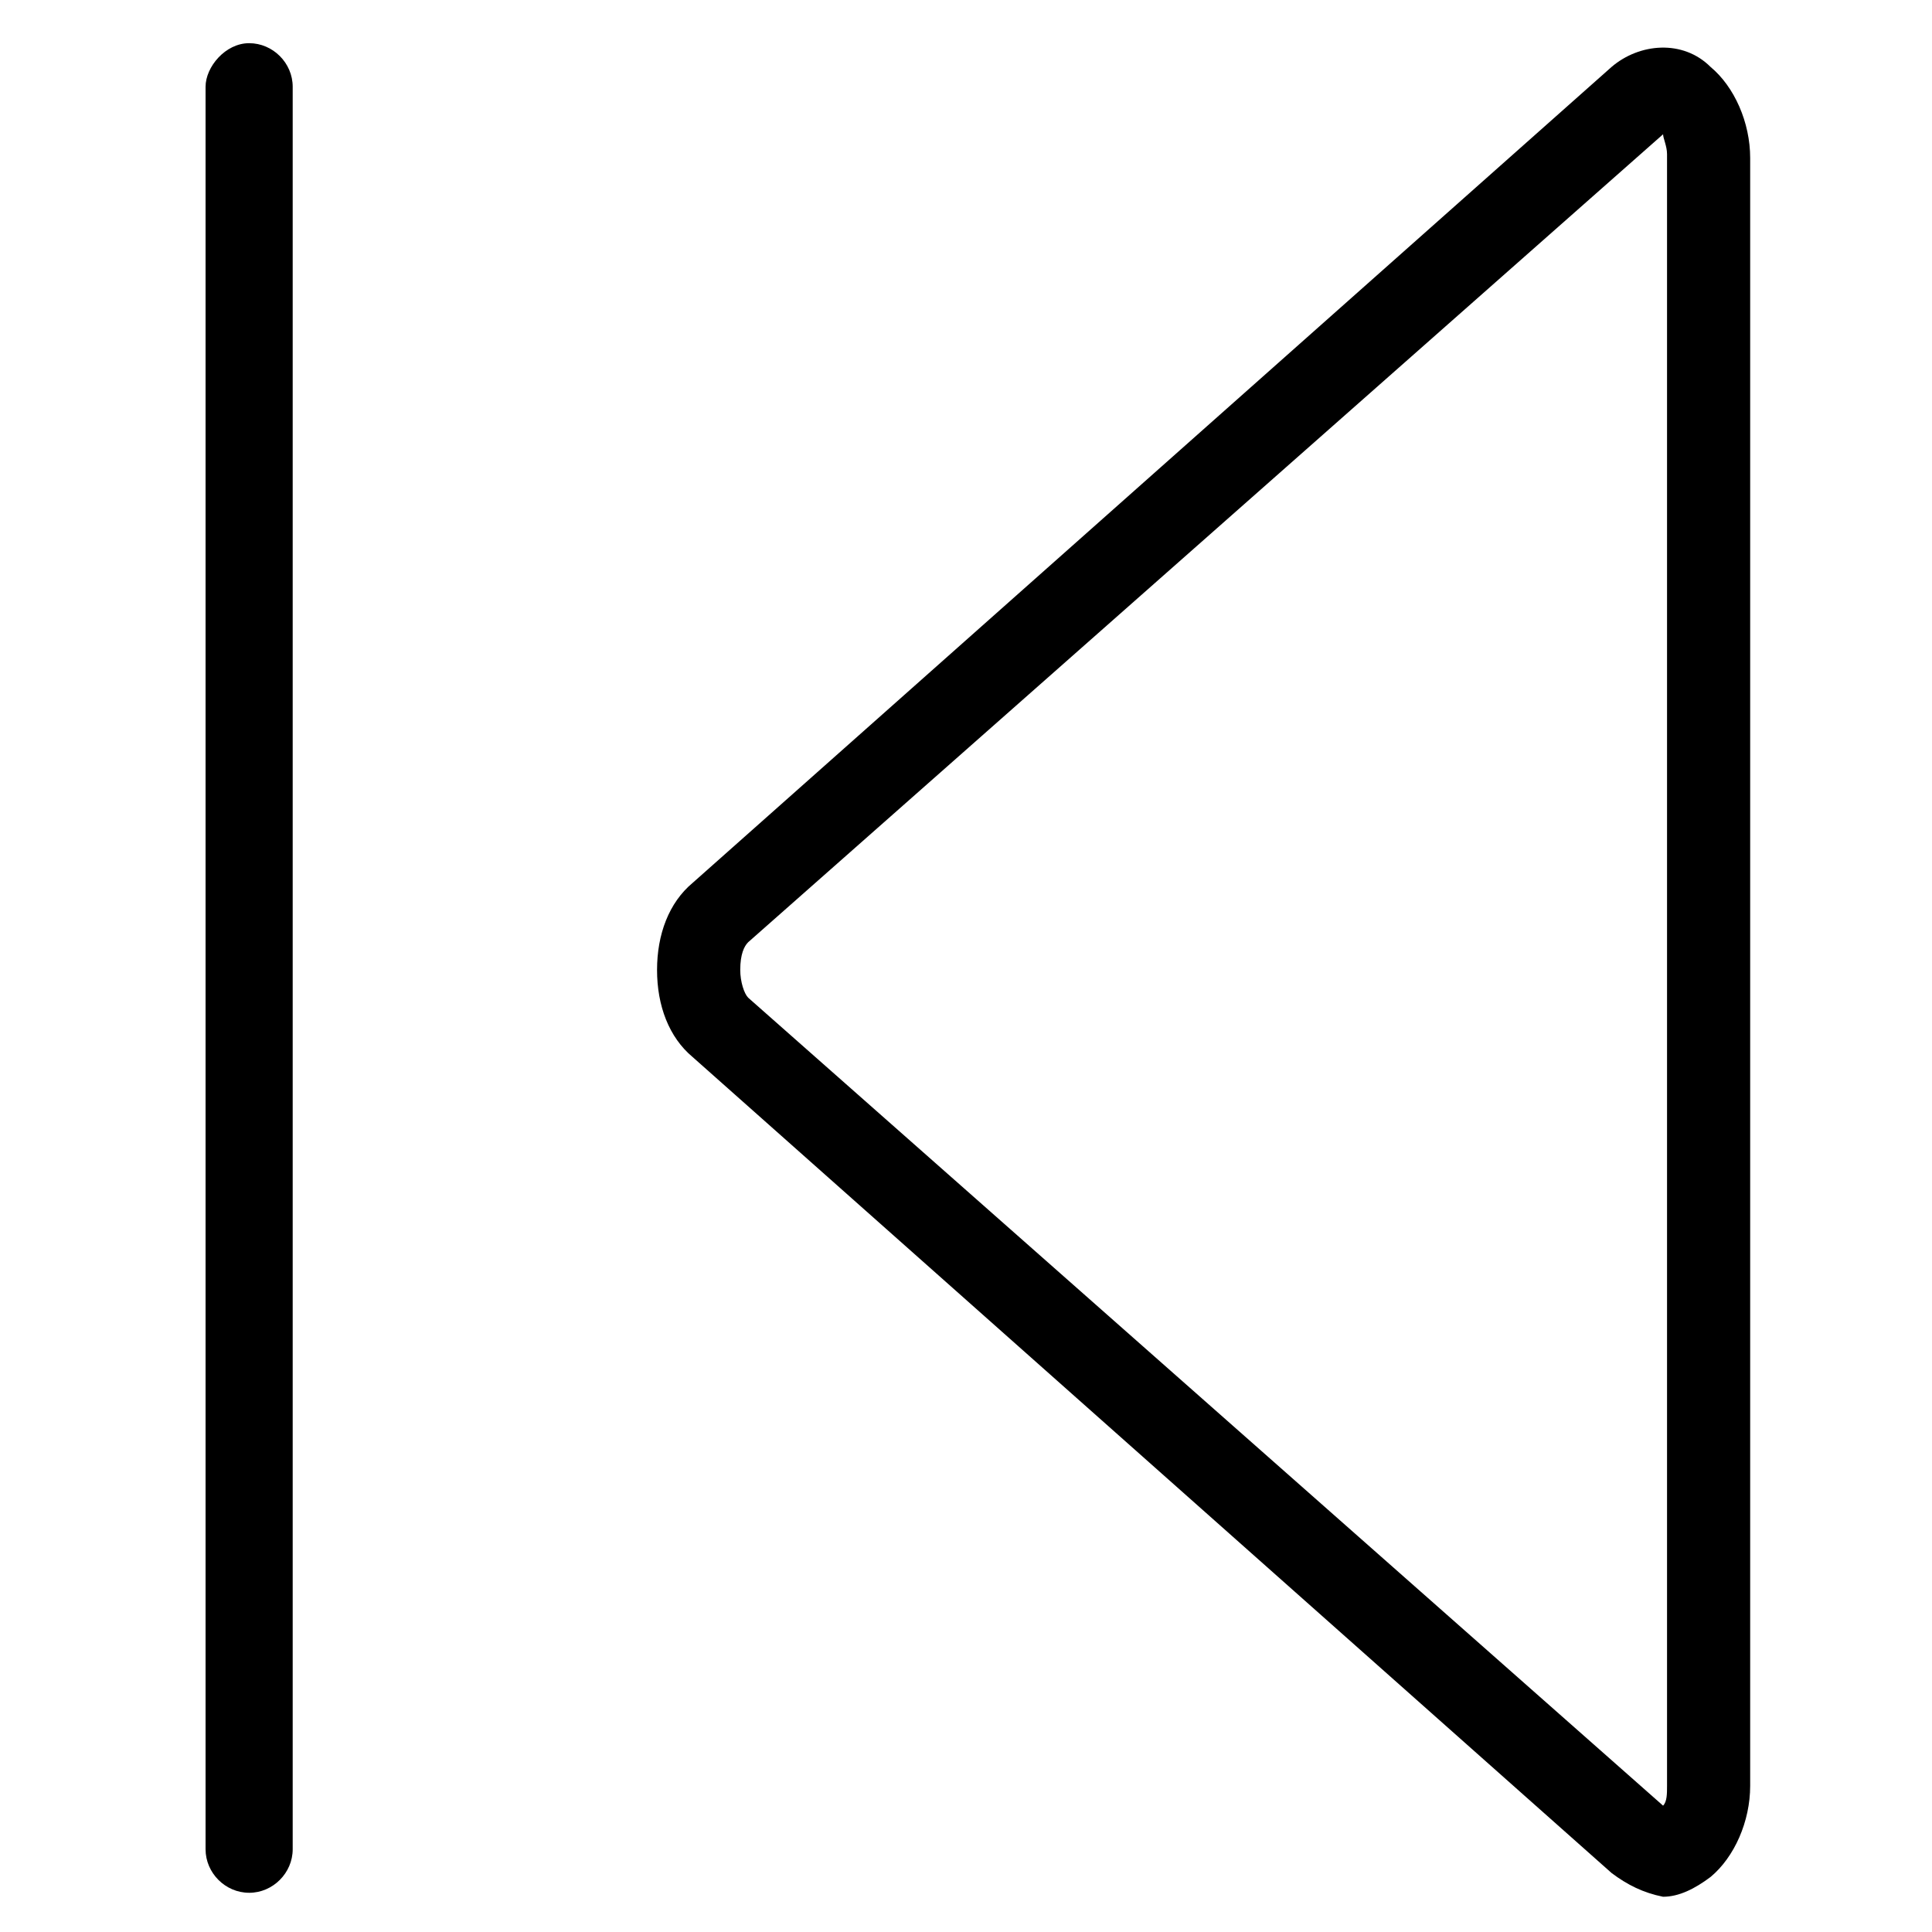 <?xml version="1.0" encoding="UTF-8"?>
<!-- Uploaded to: SVG Repo, www.svgrepo.com, Generator: SVG Repo Mixer Tools -->
<svg fill="#000000" width="800px" height="800px" version="1.1" viewBox="144 144 512 512" xmlns="http://www.w3.org/2000/svg">
 <g>
  <path d="m571.08 640.36-243.51-216.22c-6.297-5.246-9.445-13.645-9.445-23.09 0-9.445 3.148-17.844 9.445-23.09l243.51-216.22c7.348-6.297 18.895-7.348 26.238 0 6.309 5.246 10.496 14.695 10.496 24.141v431.39c0 9.438-4.188 18.895-10.496 24.141-4.188 3.148-8.398 5.246-12.594 5.246-5.246-1.047-9.445-3.144-13.645-6.293zm-228.81-246.66c-1.051 1.051-2.098 3.148-2.098 7.348 0 3.148 1.051 6.297 2.098 7.348l242.46 214.12c1.051-1.047 1.051-3.144 1.051-5.246v-432.44c0-2.098-1.047-4.195-1.047-5.246z"/>
  <path d="m210.02 645.61c6.297 0 11.547-5.246 11.547-11.547v-467.07c0-6.297-5.246-11.547-11.547-11.547-6.297 0-11.543 6.297-11.543 11.547v467.07c0 6.297 5.246 11.543 11.543 11.543z"/>
 </g>
</svg>